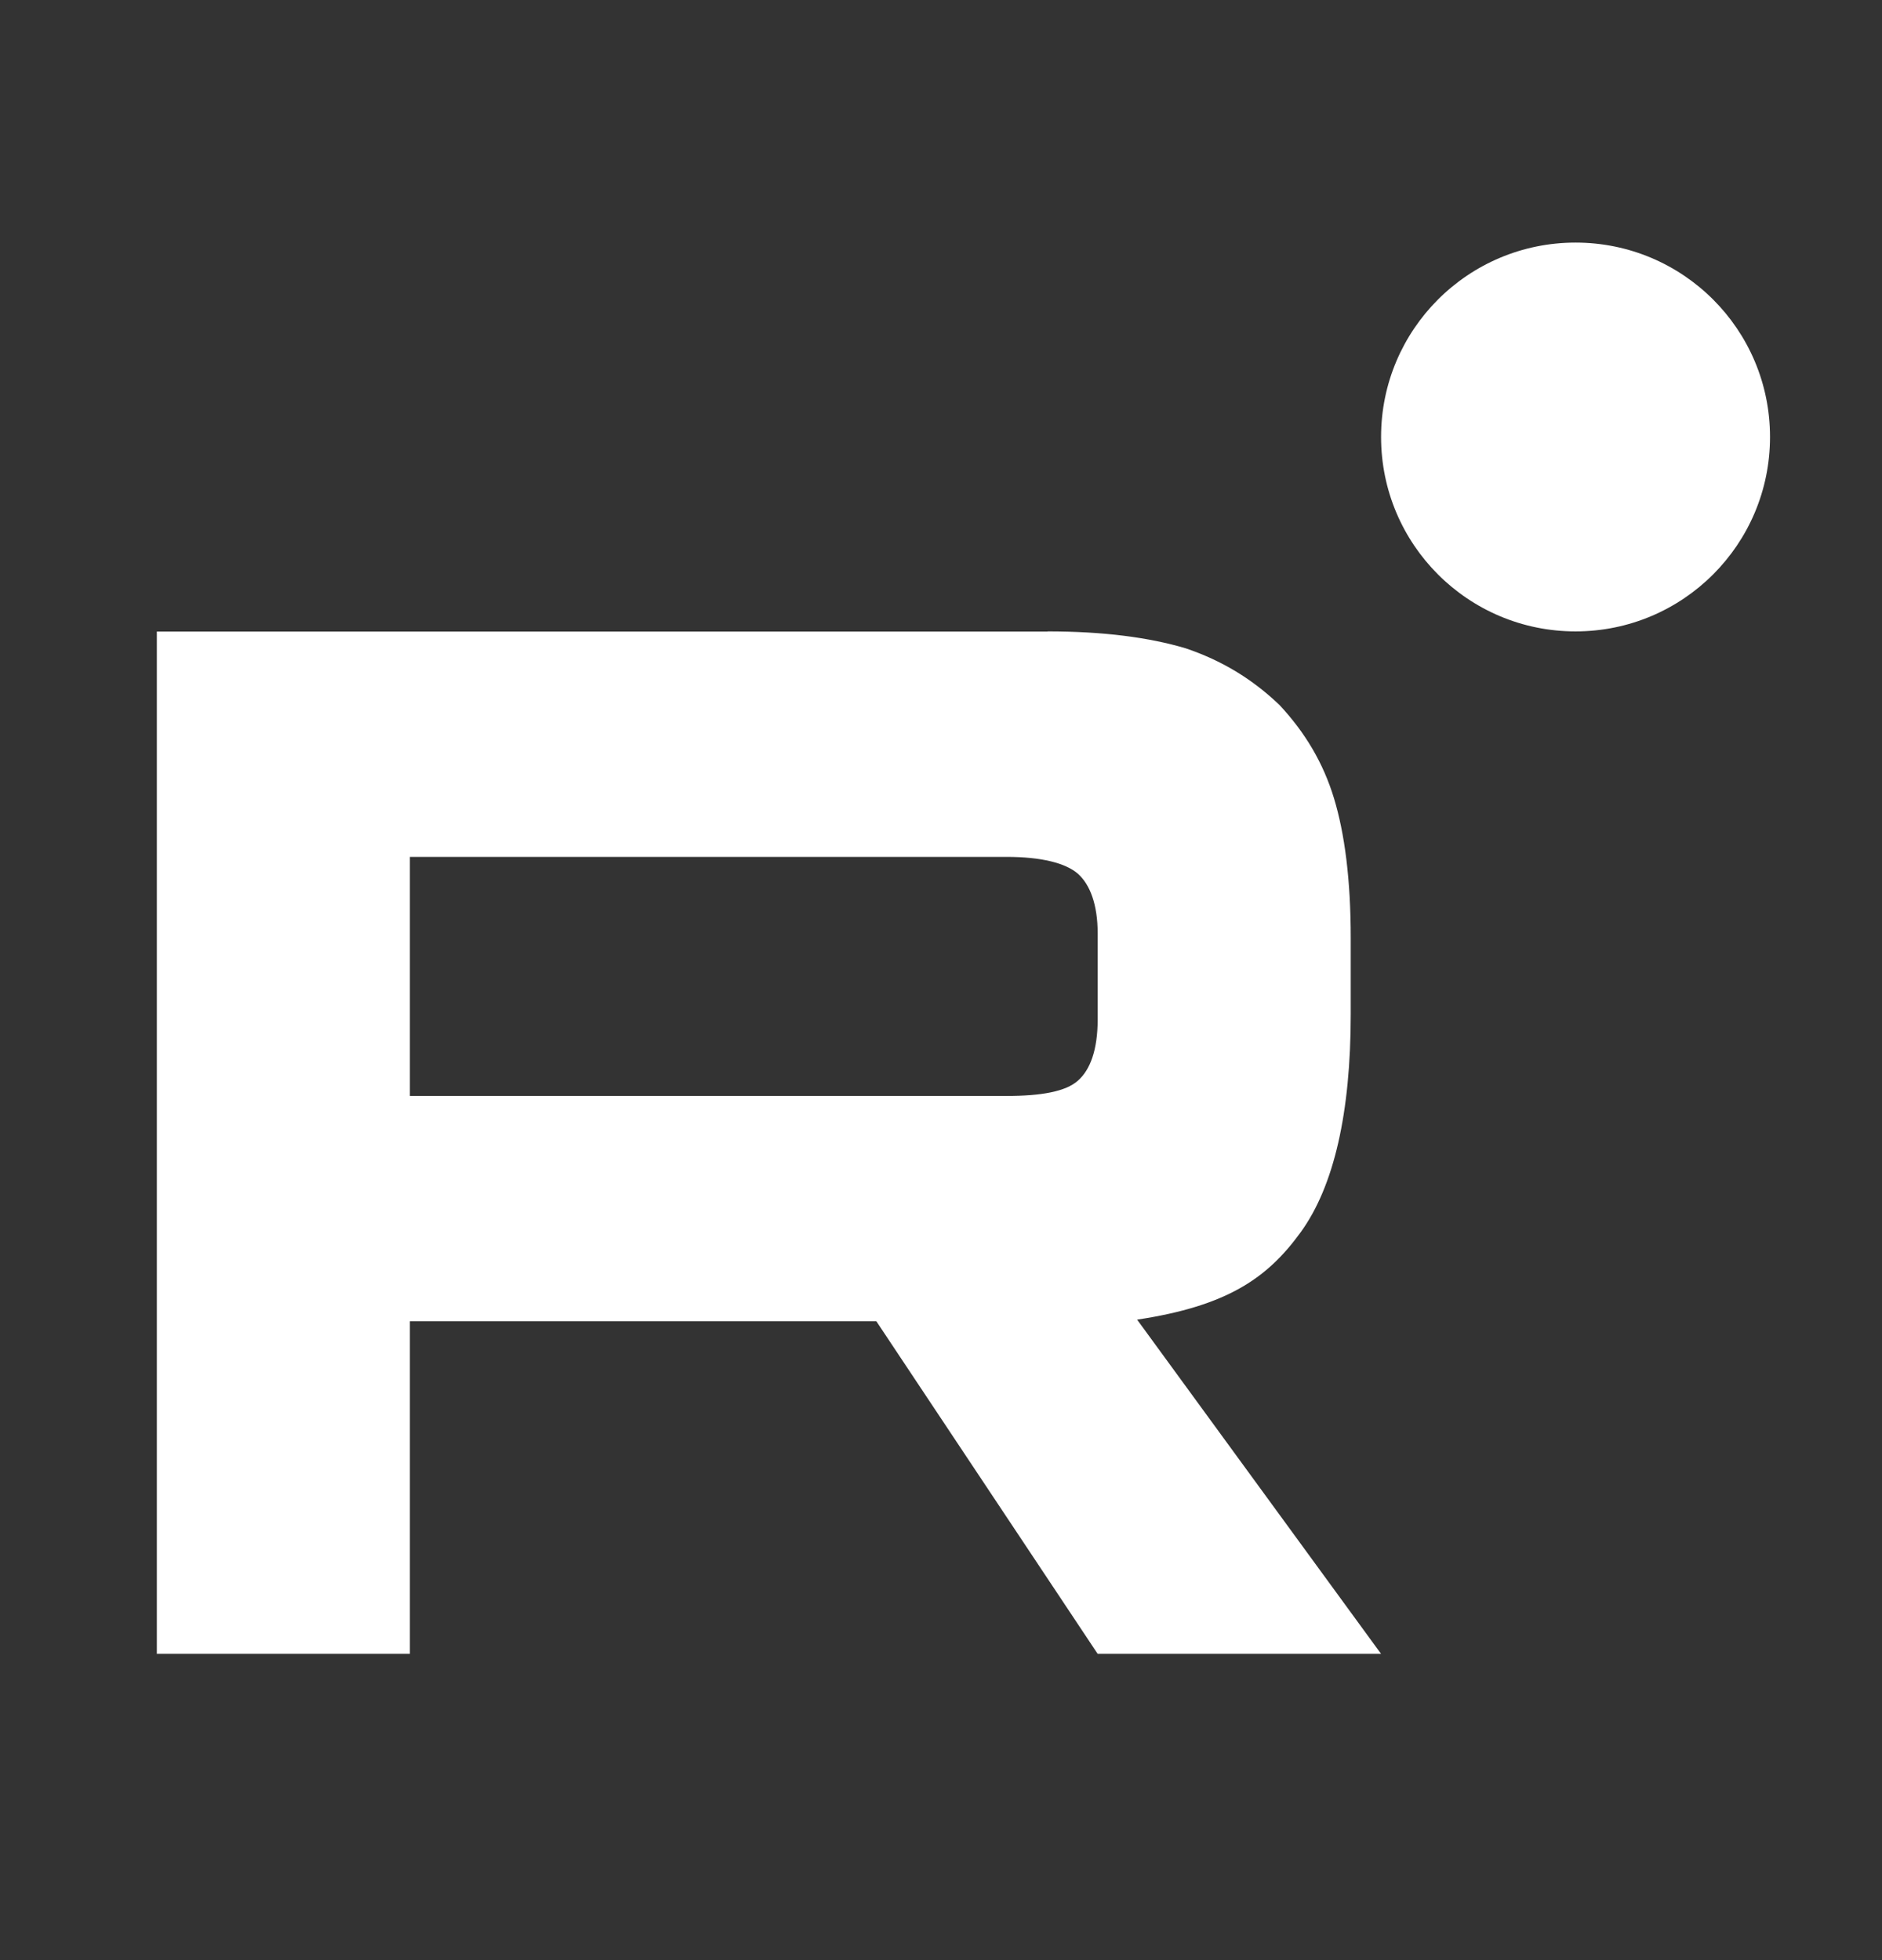 <svg width="24" height="25" viewBox="0 0 24 25" fill="none" xmlns="http://www.w3.org/2000/svg">
<rect x="0" y="0" width="24" height="25" fill="#333333" stroke="none"/>
<path d="M12.839 13.978H5.227V10.929H12.837C13.281 10.929 13.59 11.008 13.746 11.144C13.9 11.282 13.998 11.535 13.998 11.906V13.001C13.998 13.392 13.902 13.646 13.746 13.783C13.592 13.921 13.281 13.978 12.837 13.978H12.839ZM13.36 8.055H2V21.094H5.227V16.851H11.175L13.998 21.094H17.612L14.501 16.831C15.649 16.658 16.163 16.302 16.587 15.716C17.012 15.13 17.225 14.191 17.225 12.938V11.961C17.225 11.219 17.148 10.632 17.012 10.183C16.876 9.733 16.644 9.342 16.316 8.991C15.968 8.659 15.581 8.424 15.118 8.268C14.653 8.13 14.073 8.053 13.36 8.053V8.055Z" fill="white"/>
<path d="M20.092 8.053C21.462 8.053 22.572 6.944 22.572 5.573C22.572 4.203 21.462 3.094 20.092 3.094C18.722 3.094 17.612 4.203 17.612 5.573C17.612 6.944 18.722 8.053 20.092 8.053Z" fill="white"/>
</svg>
